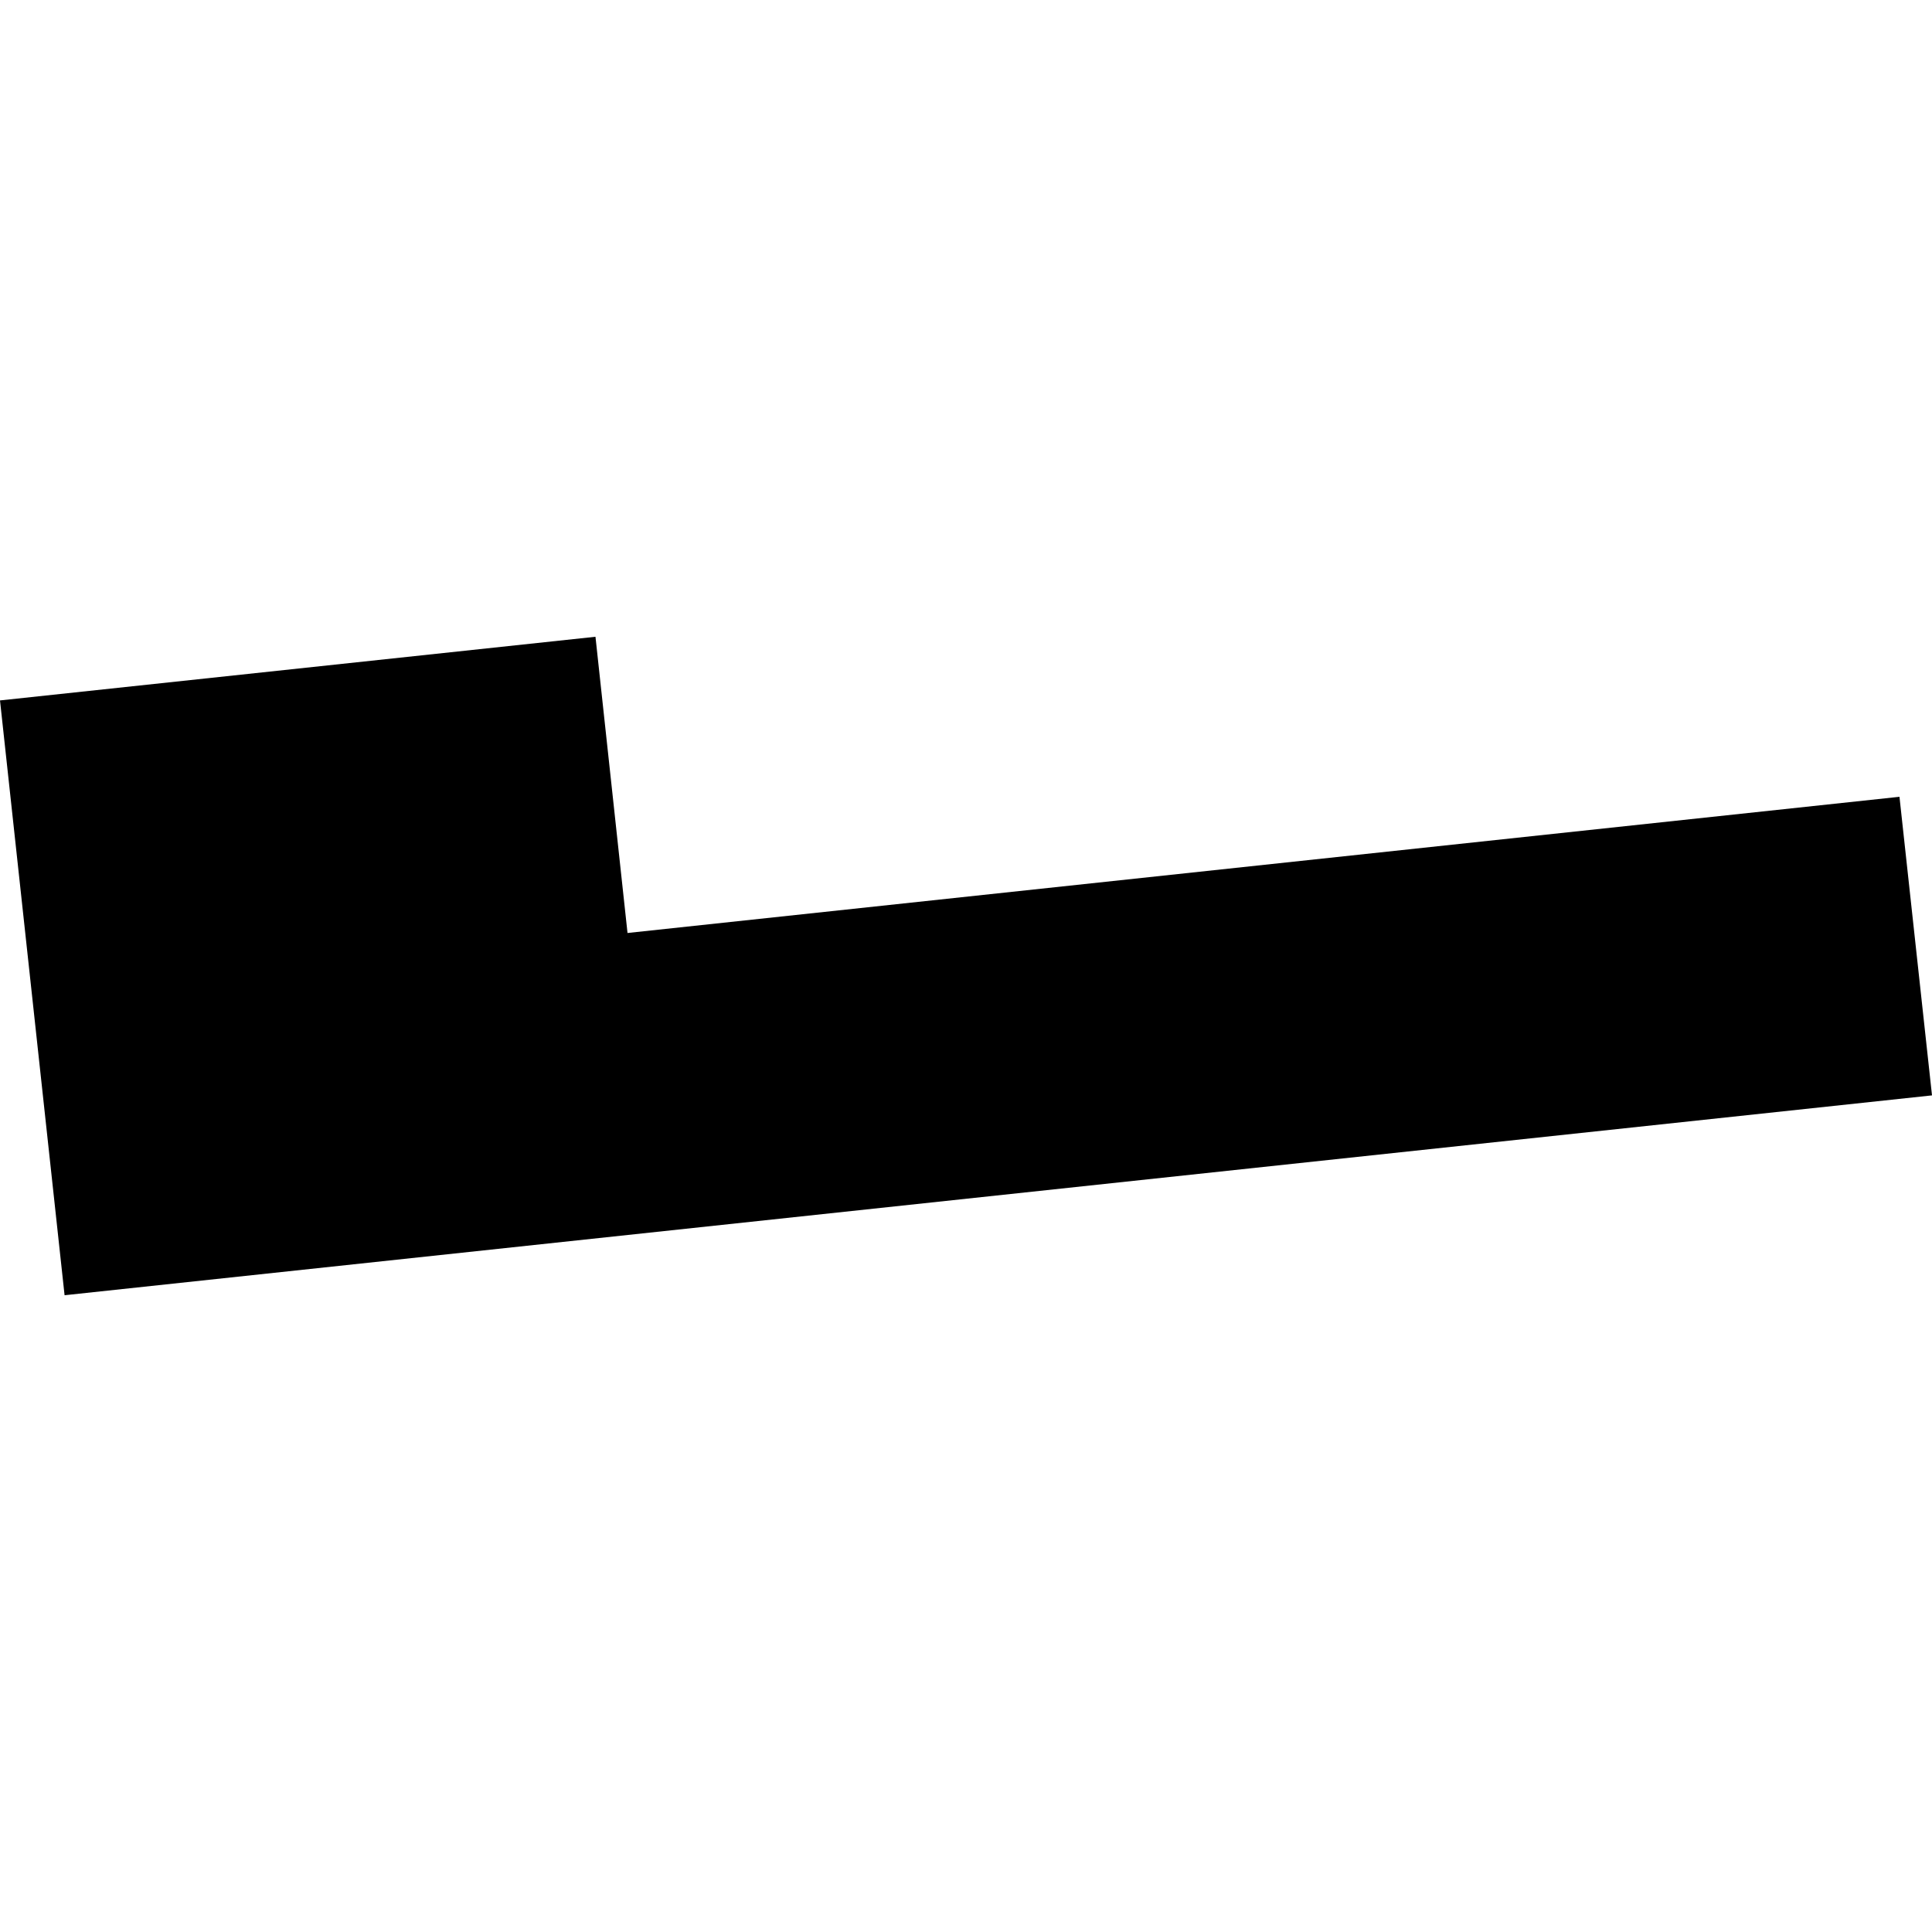 <?xml version="1.0" encoding="utf-8" standalone="no"?>
<!DOCTYPE svg PUBLIC "-//W3C//DTD SVG 1.1//EN"
  "http://www.w3.org/Graphics/SVG/1.1/DTD/svg11.dtd">
<!-- Created with matplotlib (https://matplotlib.org/) -->
<svg height="288pt" version="1.1" viewBox="0 0 288 288" width="288pt" xmlns="http://www.w3.org/2000/svg" xmlns:xlink="http://www.w3.org/1999/xlink">
 <defs>
  <style type="text/css">
*{stroke-linecap:butt;stroke-linejoin:round;}
  </style>
 </defs>
 <g id="figure_1">
  <g id="patch_1">
   <path d="M 0 288 
L 288 288 
L 288 0 
L 0 0 
z
" style="fill:none;opacity:0;"/>
  </g>
  <g id="axes_1">
   <g id="PatchCollection_1">
    <path clip-path="url(#p4340b2bc41)" d="M 0 104.411 
L 88.766 94.921 
L 93.543 139.079 
L 283.151 118.776 
L 288 163.287 
L 9.626 193.079 
L 0 104.411 
"/>
   </g>
  </g>
 </g>
 <defs>
  <clipPath id="p4340b2bc41">
   <rect height="98.159" width="288" x="0" y="94.921"/>
  </clipPath>
 </defs>
</svg>
